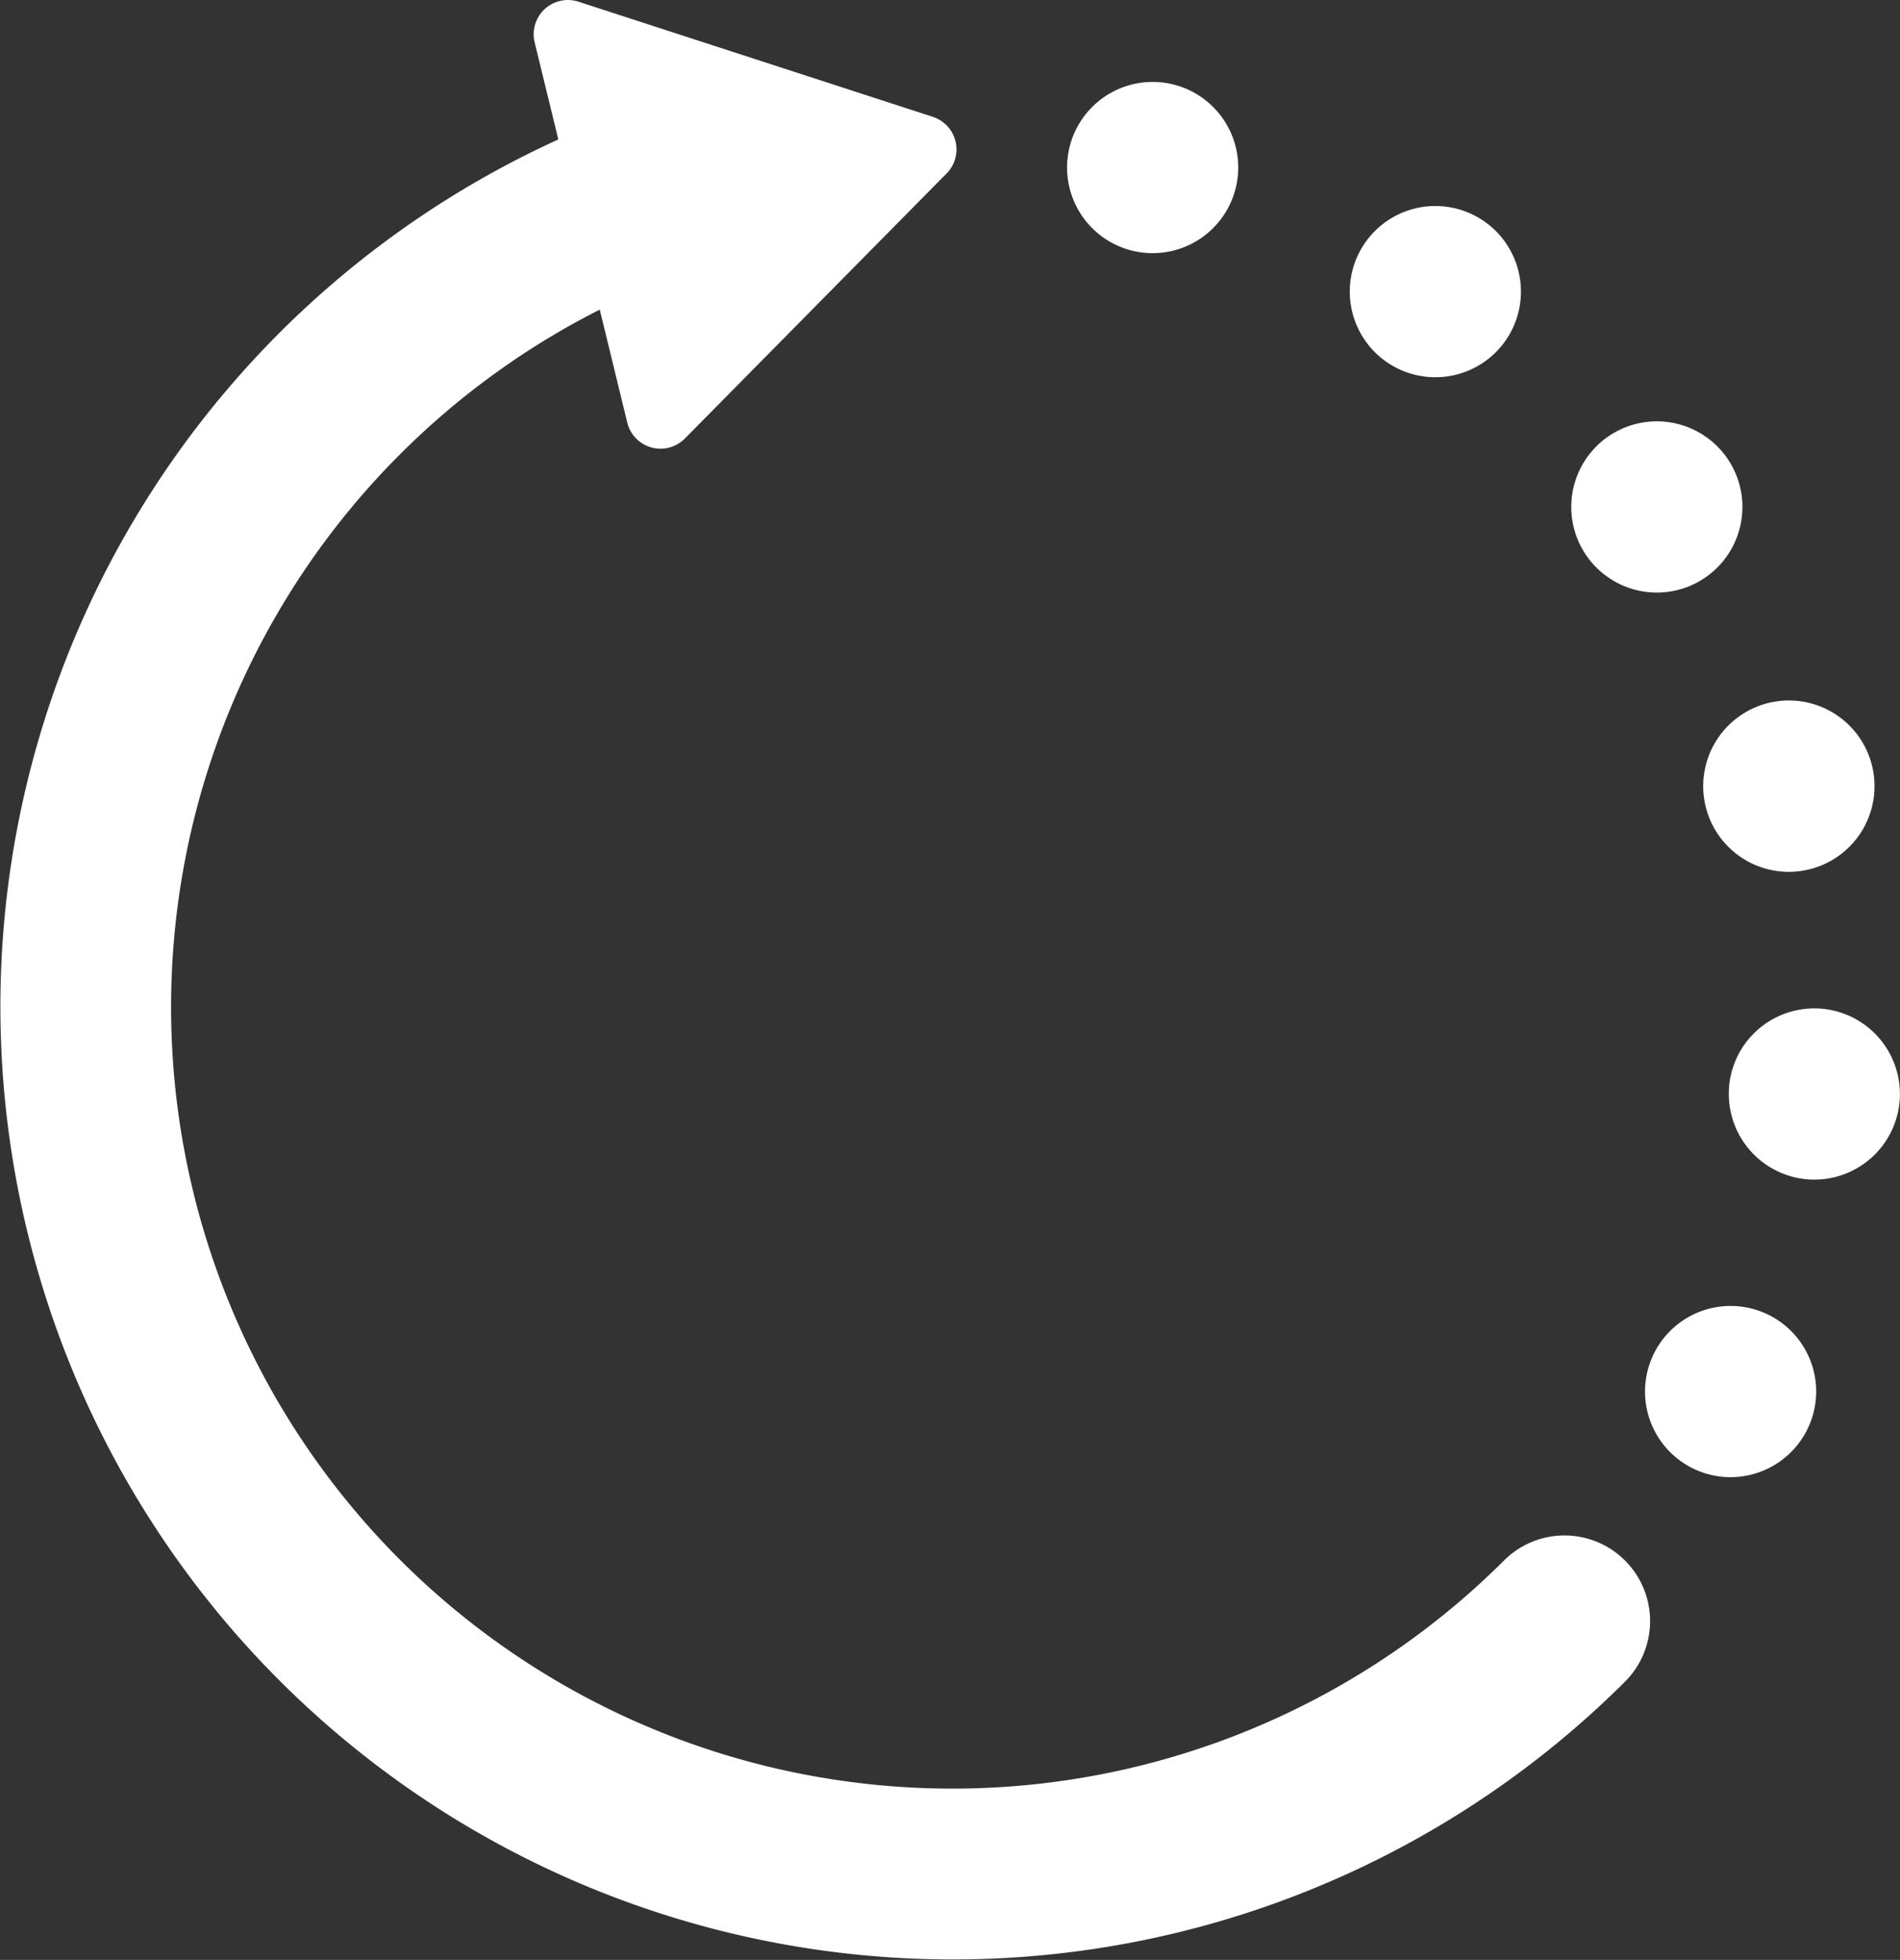 <svg xmlns="http://www.w3.org/2000/svg" width="26.931" height="27.77" viewBox="0 0 26.931 27.77">
  <rect x="0" y="0" width="26.931" height="27.77" fill="#333333" stroke="none"/>
  <g id="encours" transform="translate(-7.734 -0.001)">
    <g id="Groupe_5884" data-name="Groupe 5884" transform="translate(22.859 1.16)">
      <g id="Groupe_5883" data-name="Groupe 5883">
        <path id="Tracé_183" data-name="Tracé 183" d="M287.81,23.8a1.213,1.213,0,1,1,1.213-1.213A1.214,1.214,0,0,1,287.81,23.8Z" transform="translate(-286.597 -21.372)" fill="#fff"/>
      </g>
    </g>
    <path id="Tracé_184" data-name="Tracé 184" d="M459.515,264.512h0a1.213,1.213,0,1,1,1.209,1.328A1.214,1.214,0,0,1,459.516,264.512Z" transform="translate(-427.272 -249.125)" fill="#fff"/>
    <path id="Tracé_185" data-name="Tracé 185" d="M452.877,184.517a1.214,1.214,0,1,1,1.486.859,1.23,1.23,0,0,1-.315.041A1.213,1.213,0,0,1,452.877,184.517Z" transform="translate(-420.96 -173.063)" fill="#fff"/>
    <path id="Tracé_186" data-name="Tracé 186" d="M418.574,111.981a1.213,1.213,0,1,1,.988.507,1.214,1.214,0,0,1-.988-.507Z" transform="translate(-388.342 -104.091)" fill="#fff"/>
    <path id="Tracé_187" data-name="Tracé 187" d="M360.669,54.336a1.213,1.213,0,1,1,1,1.892A1.213,1.213,0,0,1,360.669,54.336Z" transform="translate(-333.595 -50.882)" fill="#fff"/>
    <g id="Groupe_5885" data-name="Groupe 5885" transform="translate(31.051 18.504)">
      <path id="Tracé_188" data-name="Tracé 188" d="M438.843,343.563a1.213,1.213,0,1,1,1.213-1.213A1.215,1.215,0,0,1,438.843,343.563Z" transform="translate(-437.63 -341.136)" fill="#fff"/>
    </g>
    <path id="Tracé_189" data-name="Tracé 189" d="M30.68,22.033a1.213,1.213,0,0,0-1.627.078A11.074,11.074,0,1,1,16.235,4.388l.39,1.6a.485.485,0,0,0,.817.226l3.712-3.758a.485.485,0,0,0-.2-.8L15.933.025A.485.485,0,0,0,15.312.6l.336,1.377A13.5,13.5,0,1,0,30.765,23.831,1.214,1.214,0,0,0,30.68,22.033Z" transform="translate(0 0)" fill="#fff"/>
  </g>
</svg>
